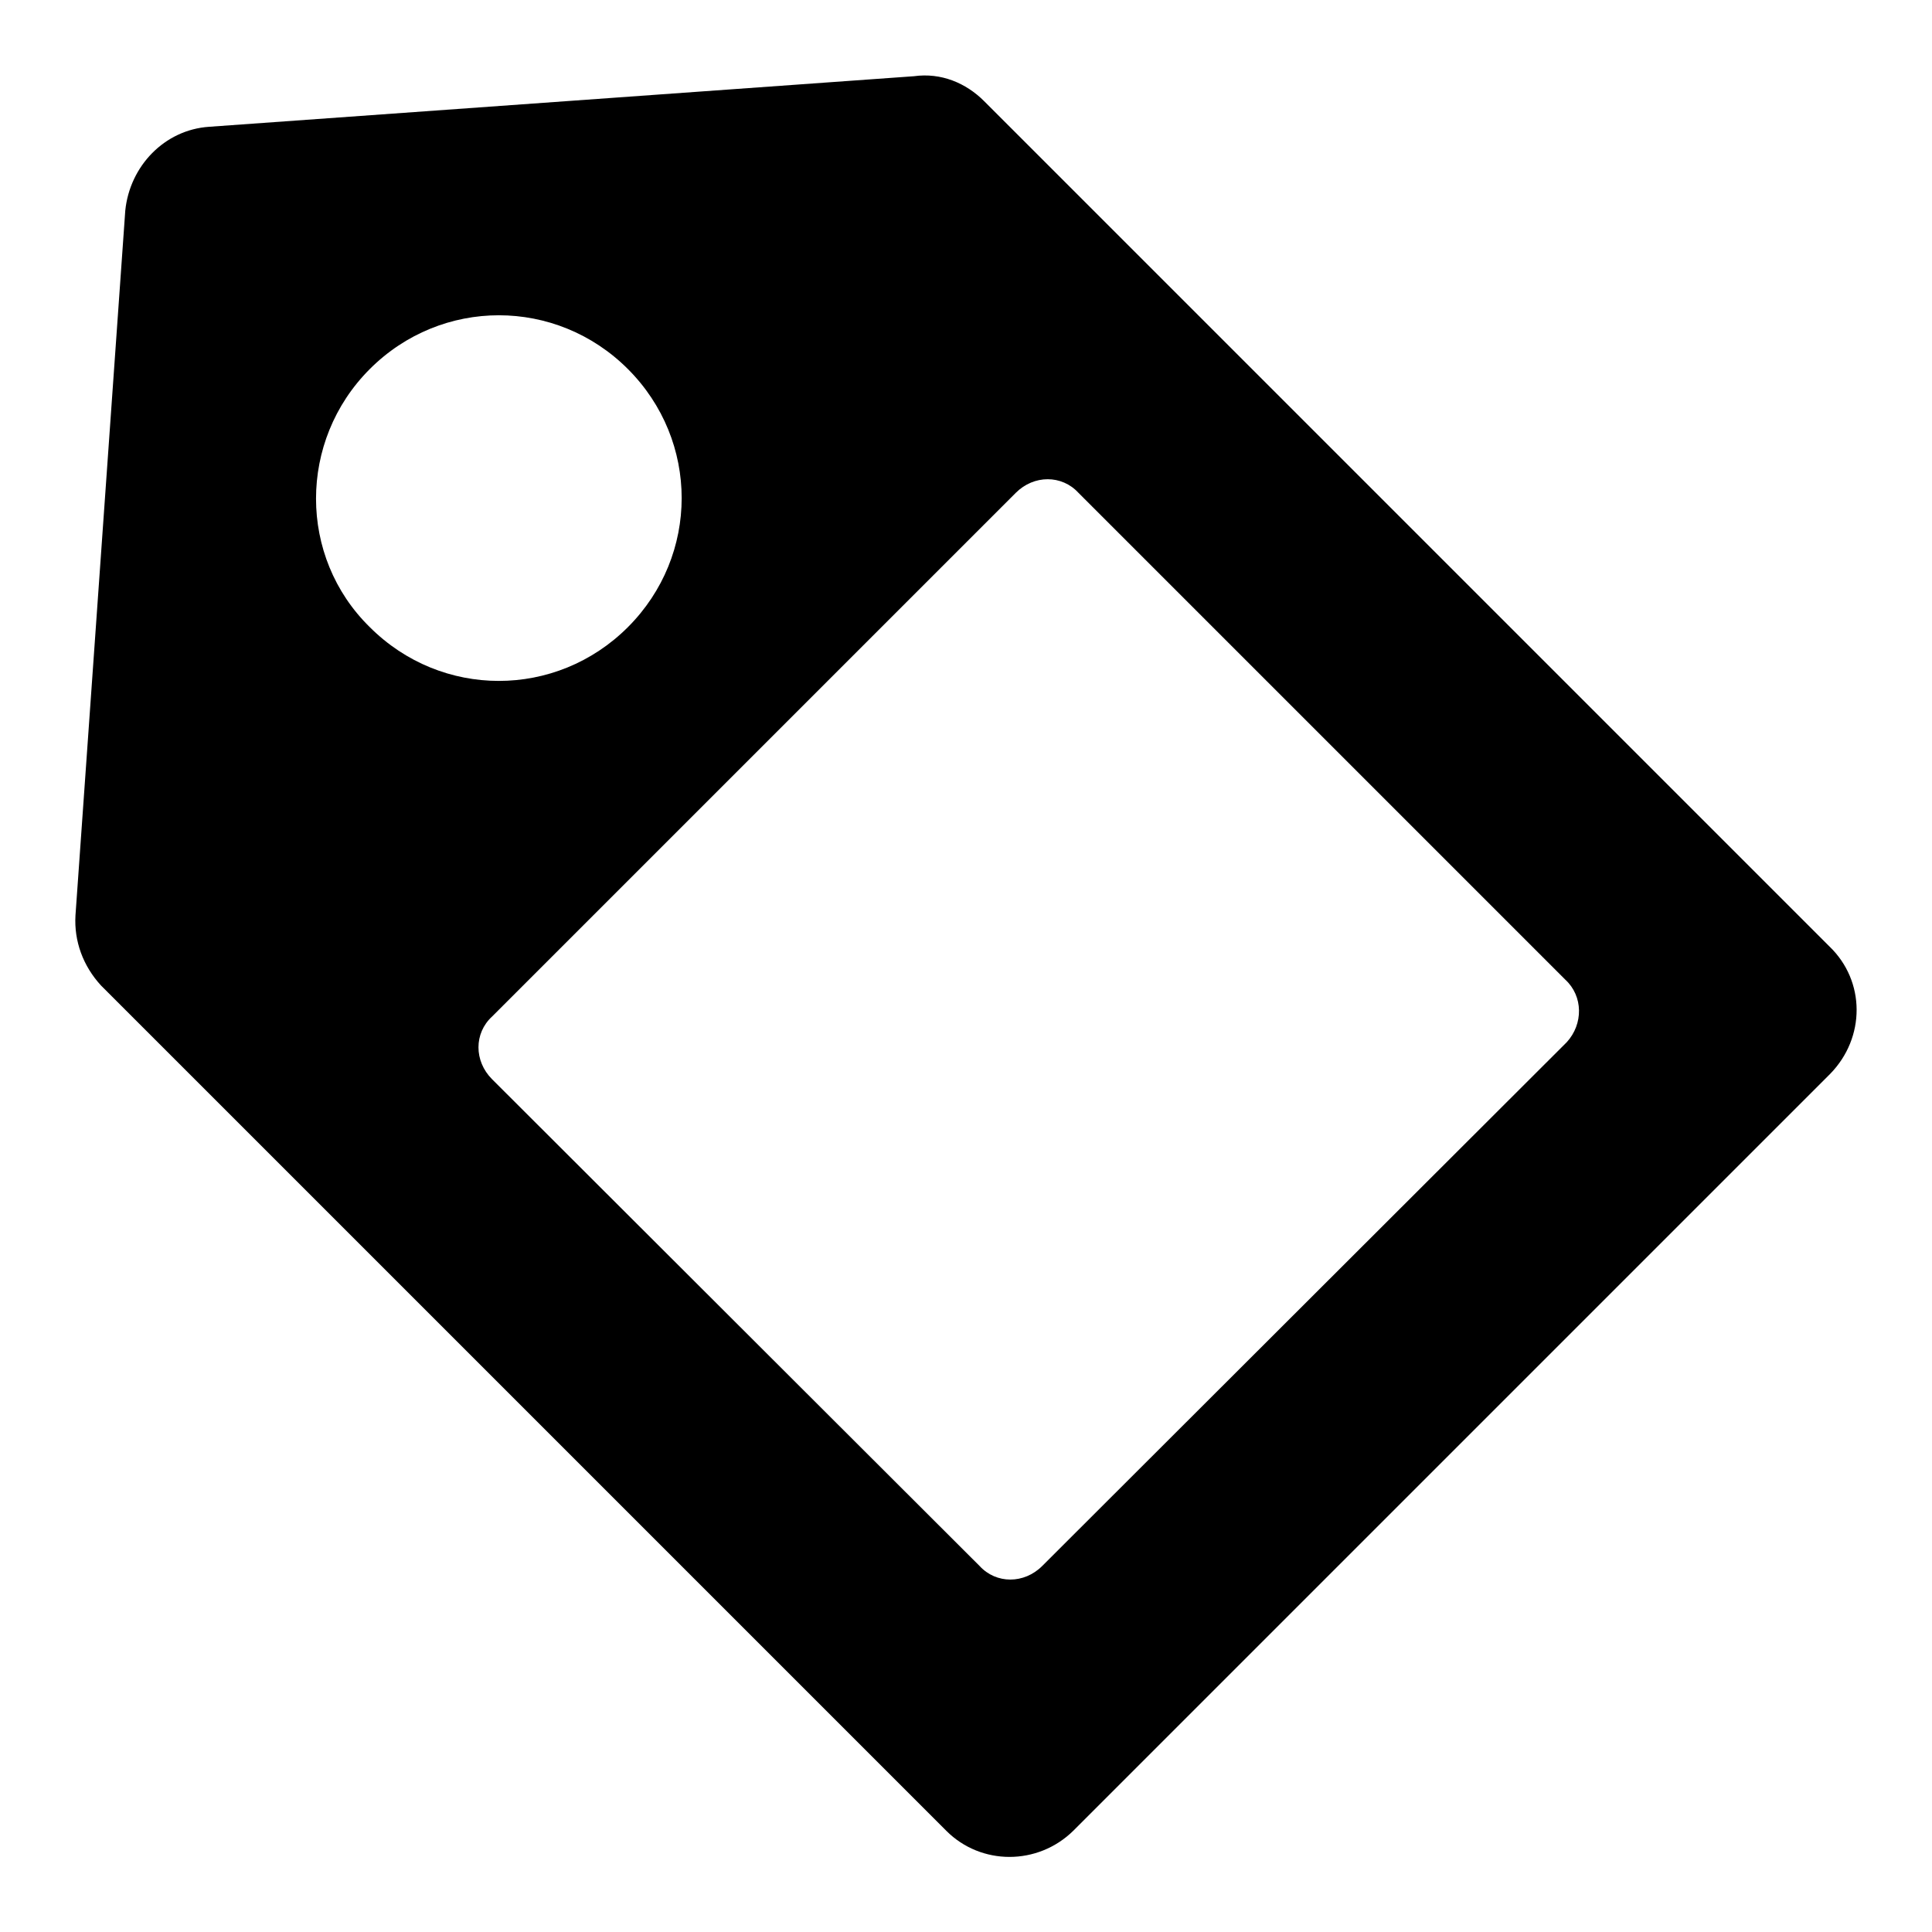 <?xml version="1.0" encoding="utf-8"?>
<!-- Svg Vector Icons : http://www.onlinewebfonts.com/icon -->
<!DOCTYPE svg PUBLIC "-//W3C//DTD SVG 1.1//EN" "http://www.w3.org/Graphics/SVG/1.1/DTD/svg11.dtd">
<svg version="1.1" xmlns="http://www.w3.org/2000/svg" xmlns:xlink="http://www.w3.org/1999/xlink" x="0px" y="0px" viewBox="0 0 256 256" enable-background="new 0 0 256 256" xml:space="preserve">
<g><g><g><path fill="#000000" d="M242.4,125.4l-112-112c-2.4-2.4-5.7-3.8-9.3-3.3l-93.4,6.7c-5.9,0.4-10.5,5.2-11.1,11.1L10,121.3c-0.2,3.4,1,6.7,3.4,9.3l112,112c4.6,4.6,12.1,4.6,16.8,0l100.3-100.3C247.2,137.5,247.2,130,242.4,125.4z M49,48.9c9.5-9.5,24.7-9.5,34.2,0c9.5,9.5,9.5,24.7,0,34.2c-9.5,9.5-24.7,9.5-34.2,0C39.5,73.8,39.5,58.4,49,48.9z M207.6,138.1l-69.5,69.4c-2.4,2.4-6.1,2.4-8.3,0L65.2,143c-2.4-2.4-2.4-6.1,0-8.3l69.4-69.4c2.4-2.4,6.1-2.4,8.3,0l64.5,64.5C209.8,132,209.8,135.7,207.6,138.1z"/></g><g></g><g></g><g></g><g></g><g></g><g></g><g></g><g></g><g></g><g></g><g></g><g></g><g></g><g></g><g></g></g></g>
</svg>